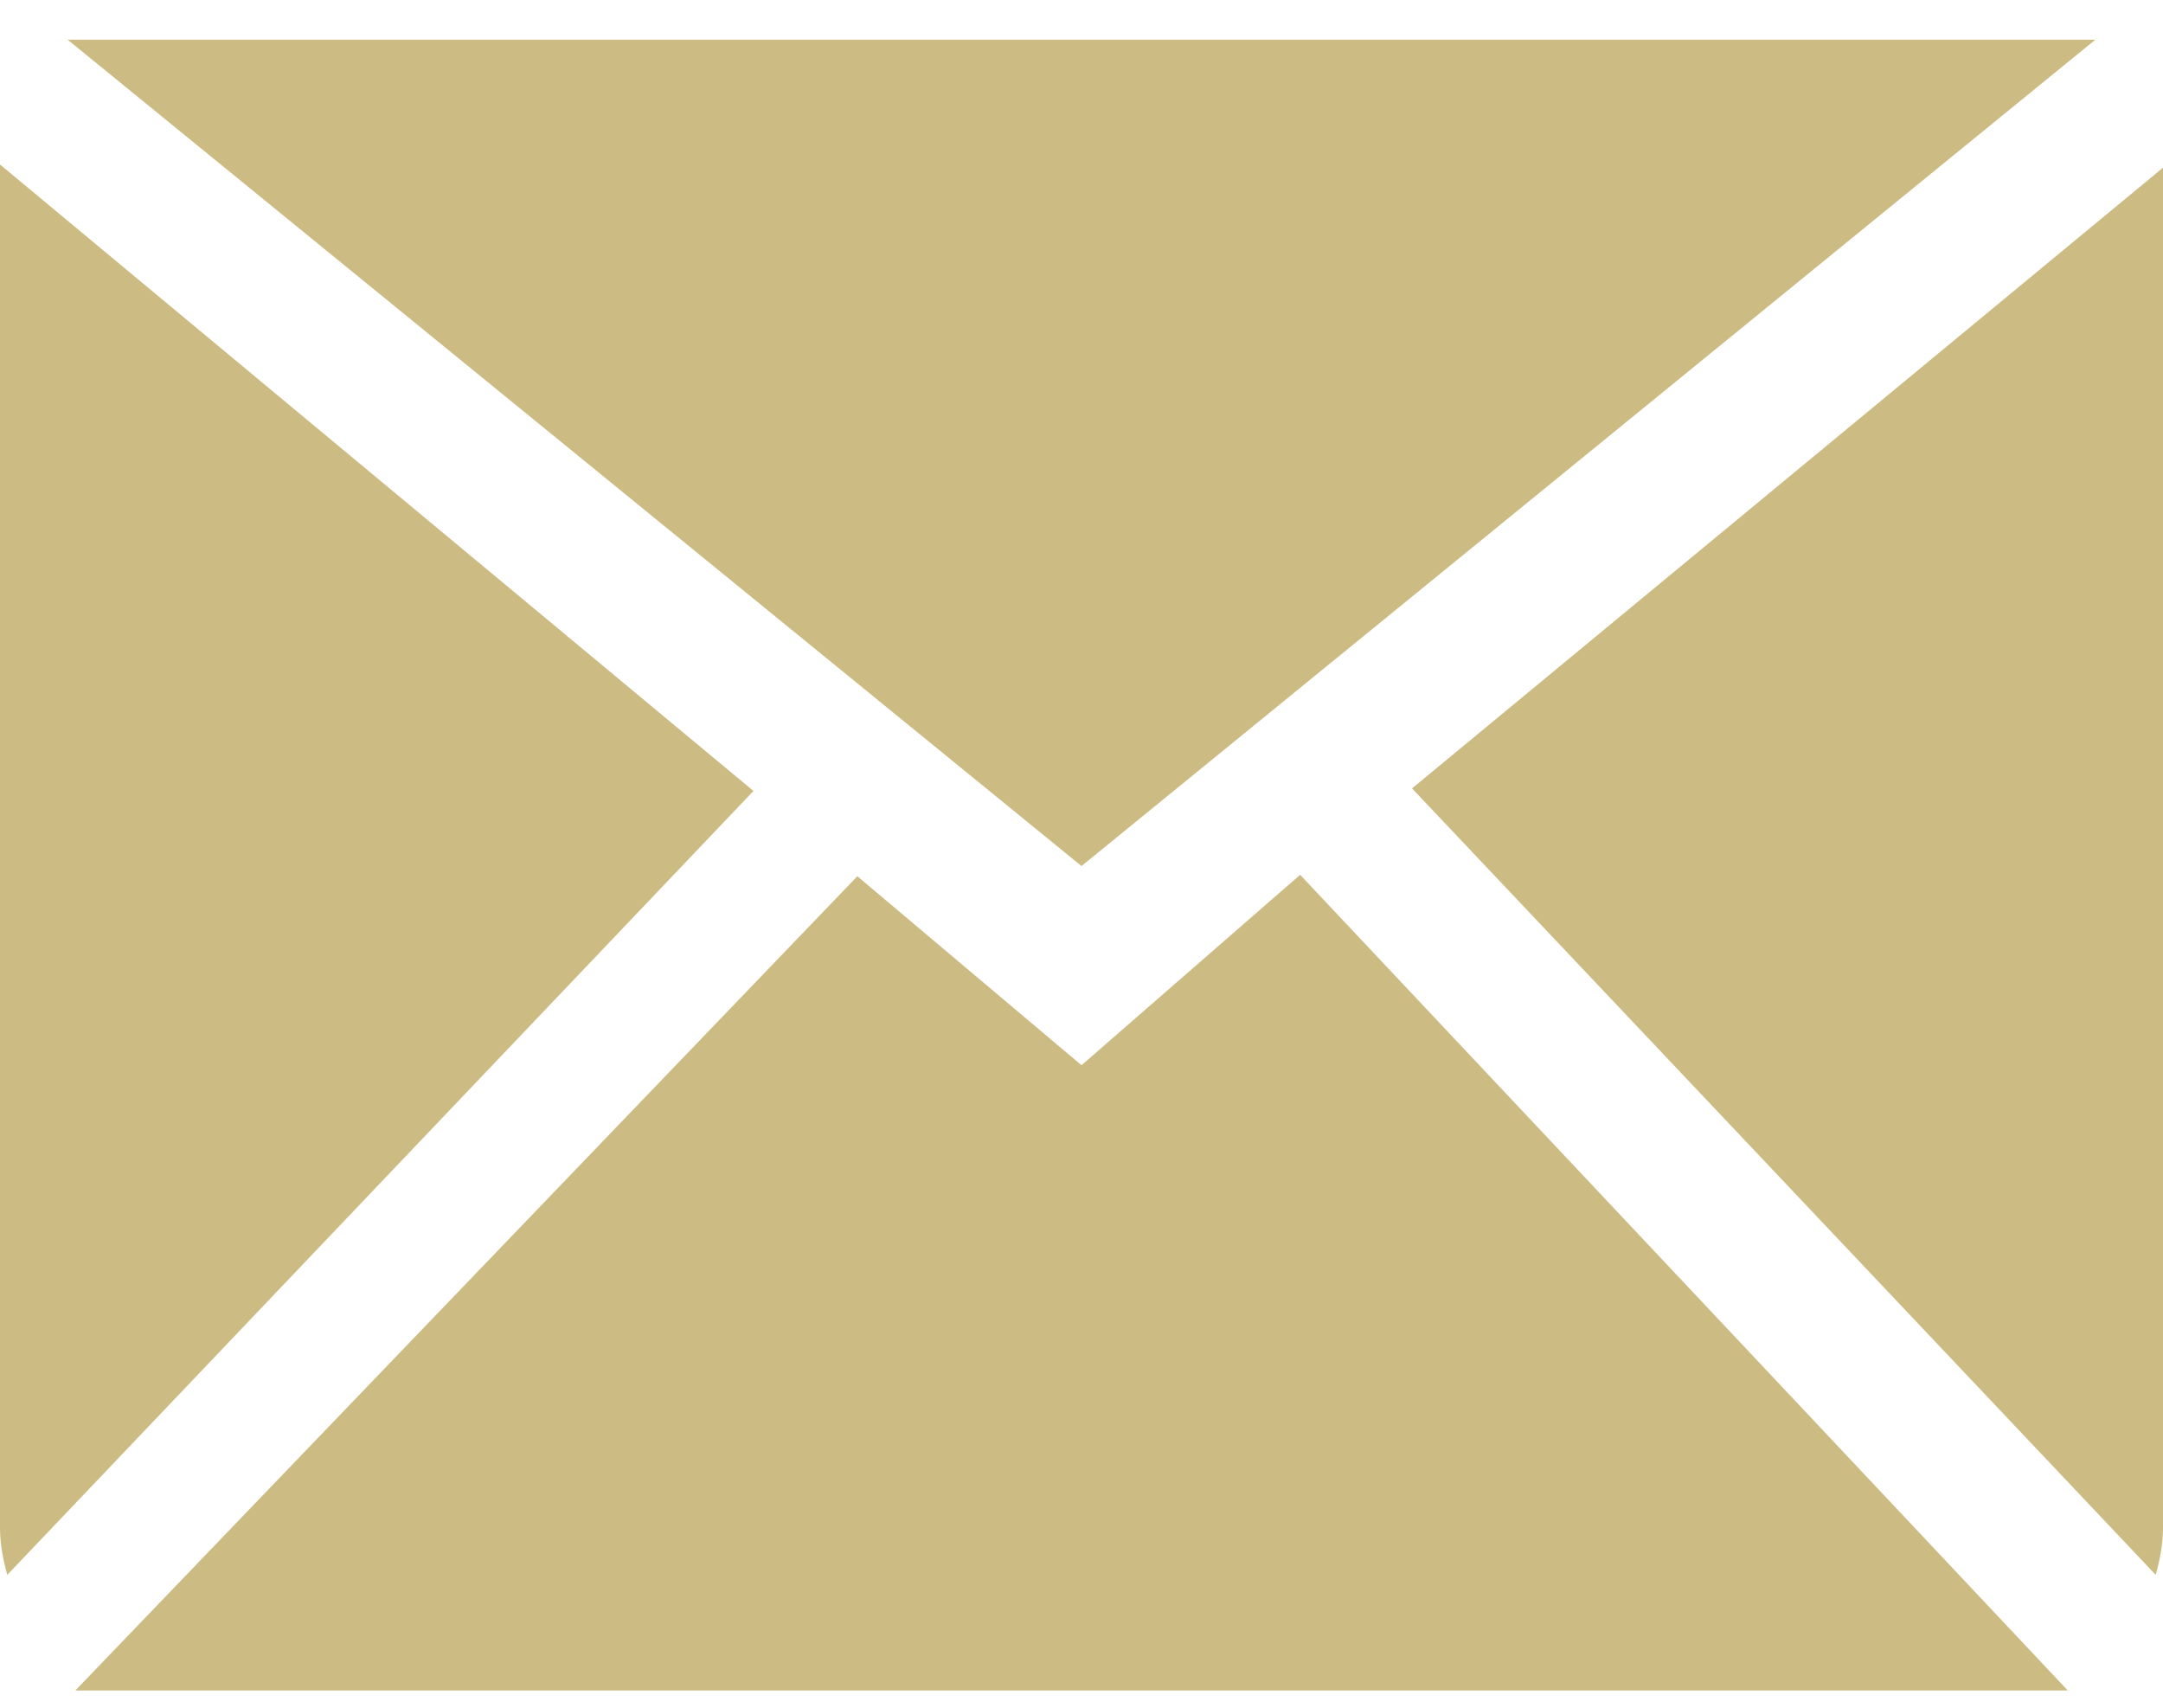 <svg width="38" height="30" viewBox="0 0 38 30" fill="none" xmlns="http://www.w3.org/2000/svg">
<path fill-rule="evenodd" clip-rule="evenodd" d="M19 18.713L15.062 15.393L1.324 29.697H36.327L22.841 15.368L19 18.713ZM24.807 13.85L37.872 27.666C37.947 27.398 38 27.121 38 26.827V2.946L24.807 13.85ZM0 2.89V26.827C0 27.121 0.053 27.398 0.128 27.666L13.237 13.895L0 2.89ZM36.812 0.697H1.188L19 15.214L36.812 0.697Z" fill="#CCBB82"/>
</svg>
